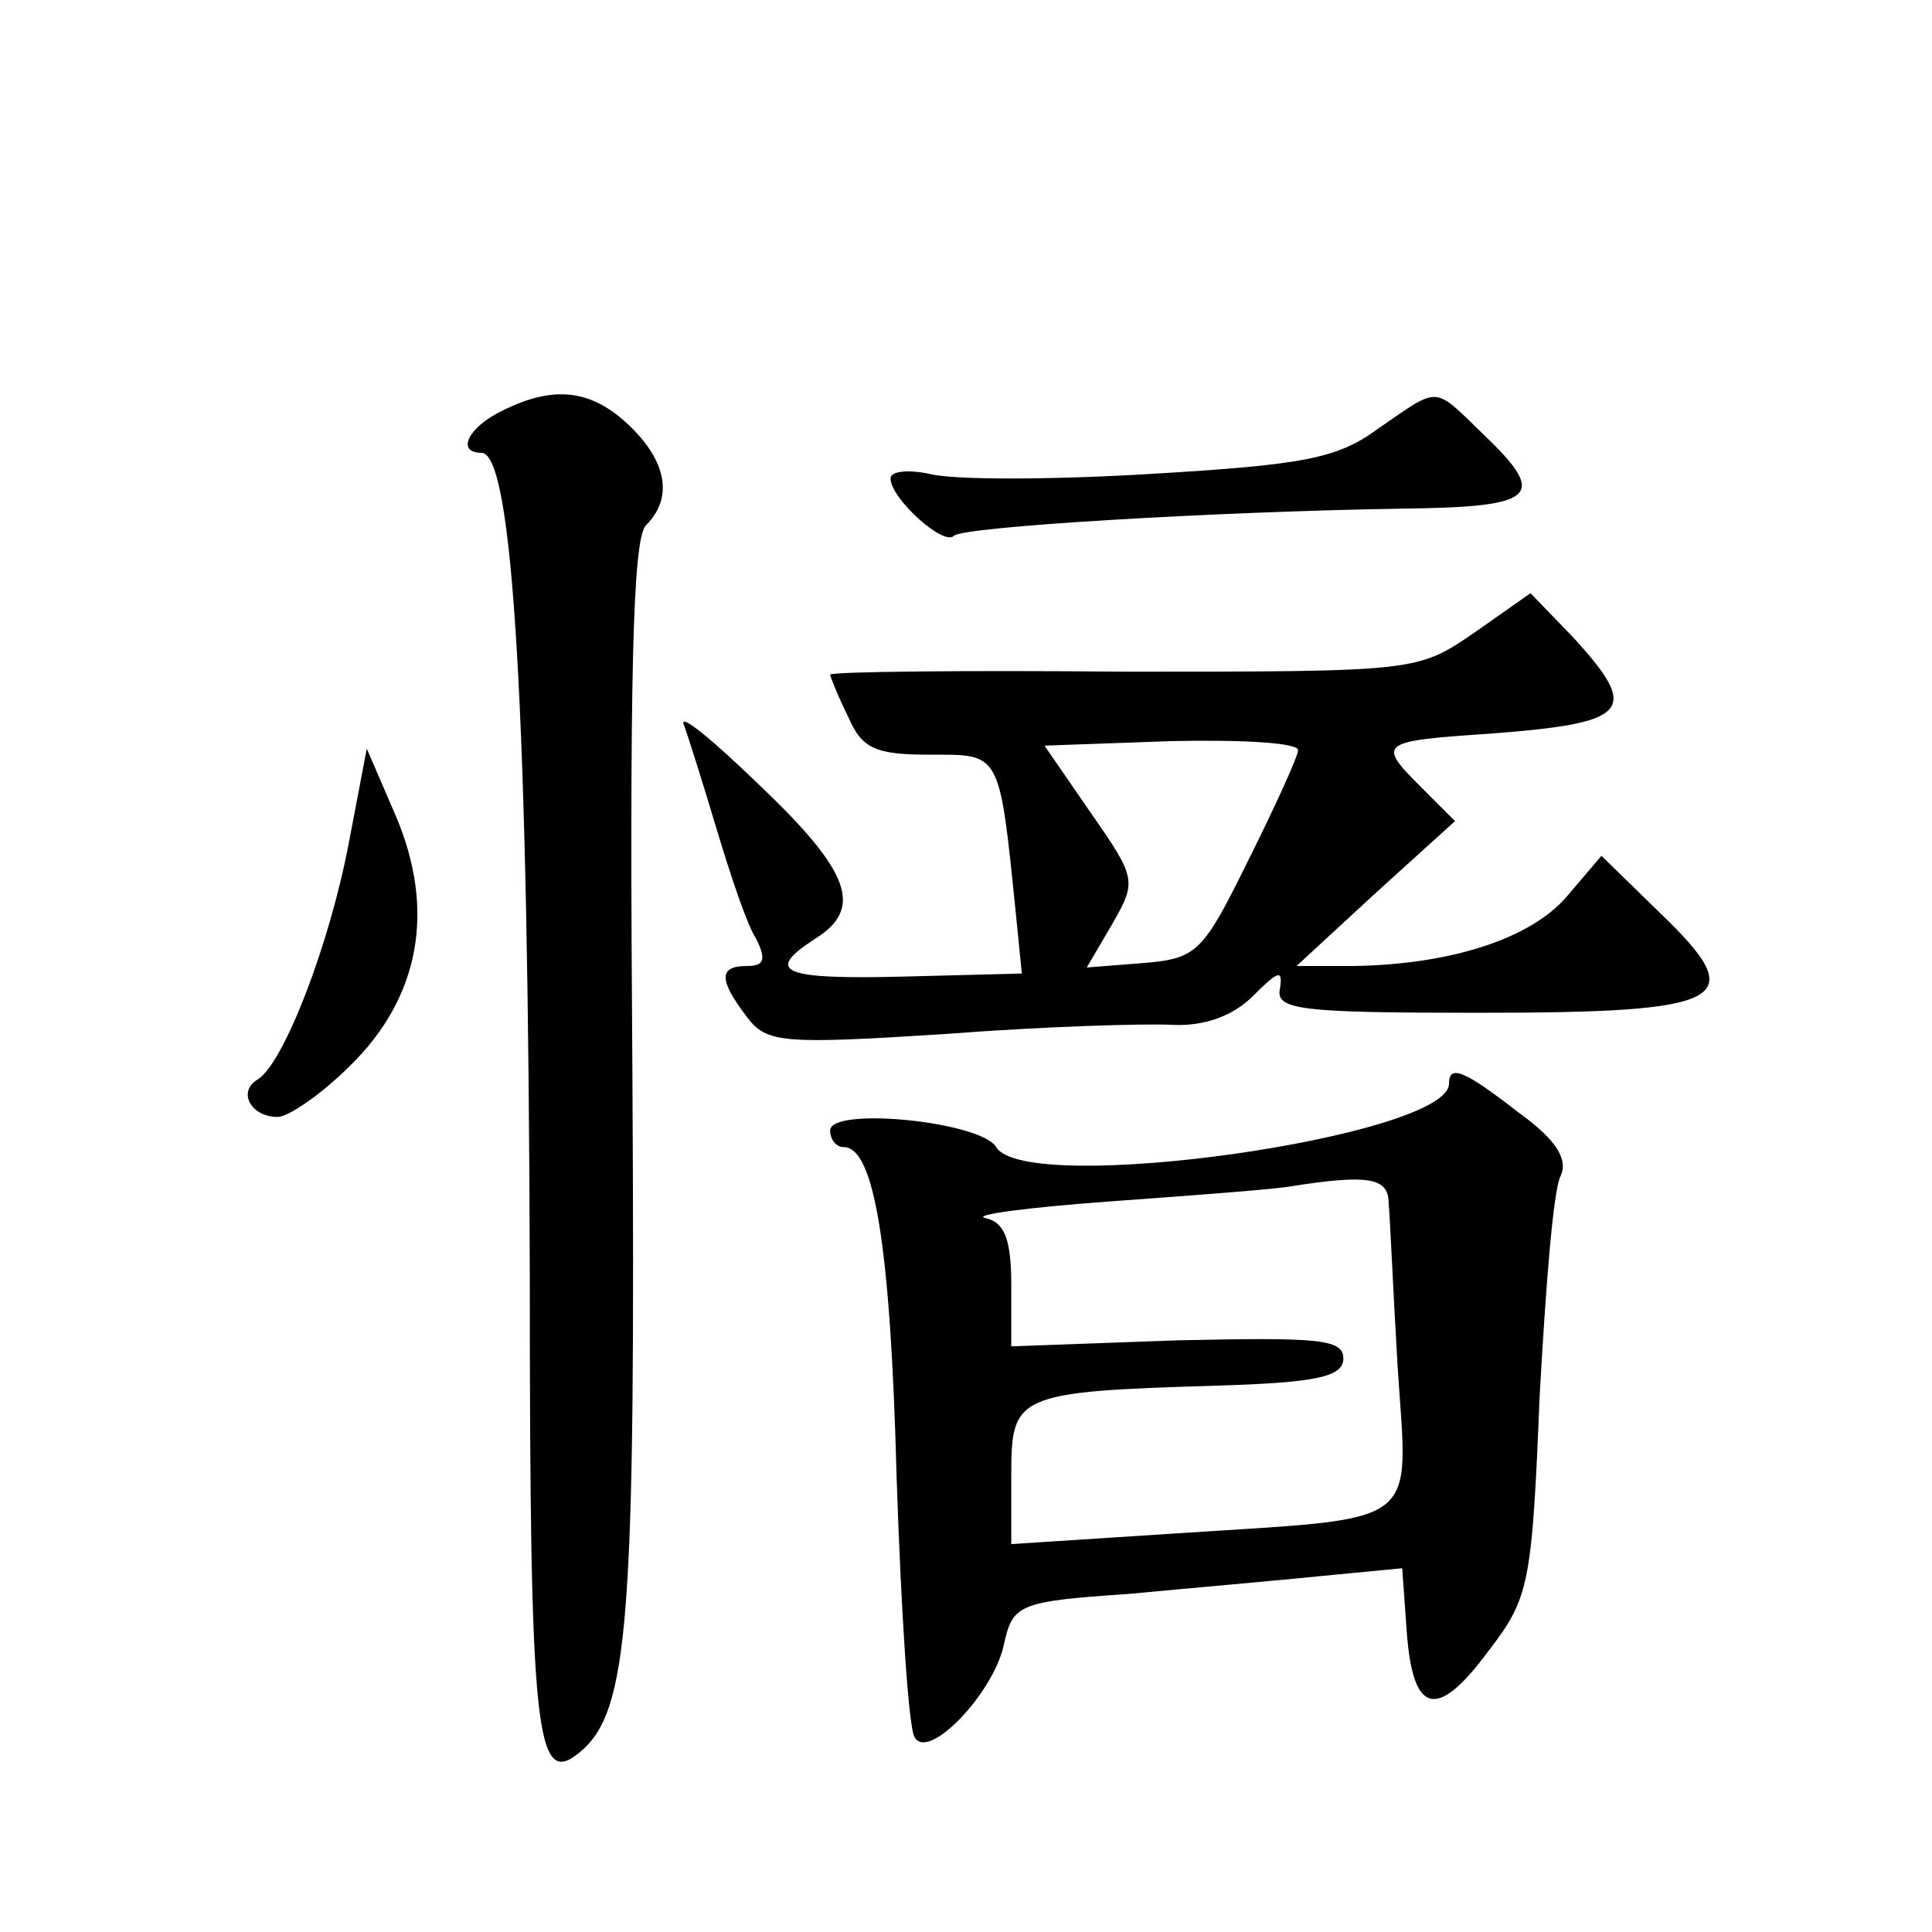 <?xml version="1.0" standalone="no"?>
<!DOCTYPE svg PUBLIC "-//W3C//DTD SVG 20010904//EN"
 "http://www.w3.org/TR/2001/REC-SVG-20010904/DTD/svg10.dtd">
<svg version="1.0" xmlns="http://www.w3.org/2000/svg"
 width="128pt" height="128pt" viewBox="0 0 128 128"
 preserveAspectRatio="xMidYMid meet">
<g transform="translate(0,128) scale(0.1,-0.1)"
fill="#0" stroke="none">
<path d="M333 1008 c-23 -11 -31 -28 -14 -28 21 0 31 -172 32 -545 0 -306 4 -340
33 -316 33 27 37 88 35 447 -2 263 0 357 9 366 18 18 14 42 -11 66 -25 24 -50 27
-84 10z M913 996 c-27 -20 -50 -24 -151 -30 -66 -4 -131 -4 -146 0 -14 3 -26 2
-26 -3 0 -13 35 -45 42 -38 5 6 172 16 296 18 91 1 98 8 54 50 -33 32 -28 31 -69
3z M977 861 c-38 -26 -38 -26 -232 -26 -107 1 -195 0 -195 -2 0 -1 5 -14 12 -28
9 -21 18 -25 54 -25 47 0 46 3 57 -105 l4 -40 -78 -2 c-81 -2 -93 3 -59 25 32 20
24 44 -37 102 -31 30 -53 48 -50 40 3 -8 13 -40 22 -70 9 -30 20 -63 26 -72 7 -14
5 -18 -6 -18 -19 0 -19 -9 0 -34 13 -17 23 -18 132 -11 65 5 132 7 150 6 21 -1
40 6 53 19 17 17 20 18 18 5 -3 -14 13 -16 131 -16 166 0 181 8 122 65 l-40 39
-23 -27 c-24 -28 -77 -45 -141 -46 l-38 0 52 48 53 48 -23 23 c-29 29 -27 30 47
35 92 7 99 15 54 64 l-28 29 -37 -26z m-117 -78 c0 -4 -15 -37 -33 -73 -30 -61
-34 -65 -69 -68 l-38 -3 17 29 c16 28 16 30 -14 73 l-31 45 84 3 c46 1 84 -1 84
-6z M231 721 c-13 -68 -43 -145 -60 -156 -14 -8 -5 -25 13 -25 7 0 29 15 48 34
46 45 57 103 30 166 l-19 44 -12 -63z M960 562 c0 -35 -280 -75 -300 -42 -10 17
-110 27 -110 11 0 -6 4 -11 9 -11 20 0 31 -64 35 -218 3 -90 8 -168 12 -173 9 -16
52 29 59 61 6 27 9 29 83 34 42 4 100 9 129 12 l52 5 3 -42 c4 -55 20 -59 54 -13
27 35 29 44 34 168 4 72 9 138 14 147 5 11 -3 24 -28 42 -36 28 -46 32 -46 19z
m-40 -79 c1 -10 3 -59 6 -109 7 -108 18 -99 -148 -110 l-108 -7 0 46 c0 53 3 55
137 59 66 2 83 6 83 18 0 13 -17 14 -110 12 l-110 -4 0 40 c0 30 -4 42 -17 45 -10
2 27 7 82 11 55 4 109 8 120 10 51 8 65 6 65 -11z"/>
</g>
</svg>
